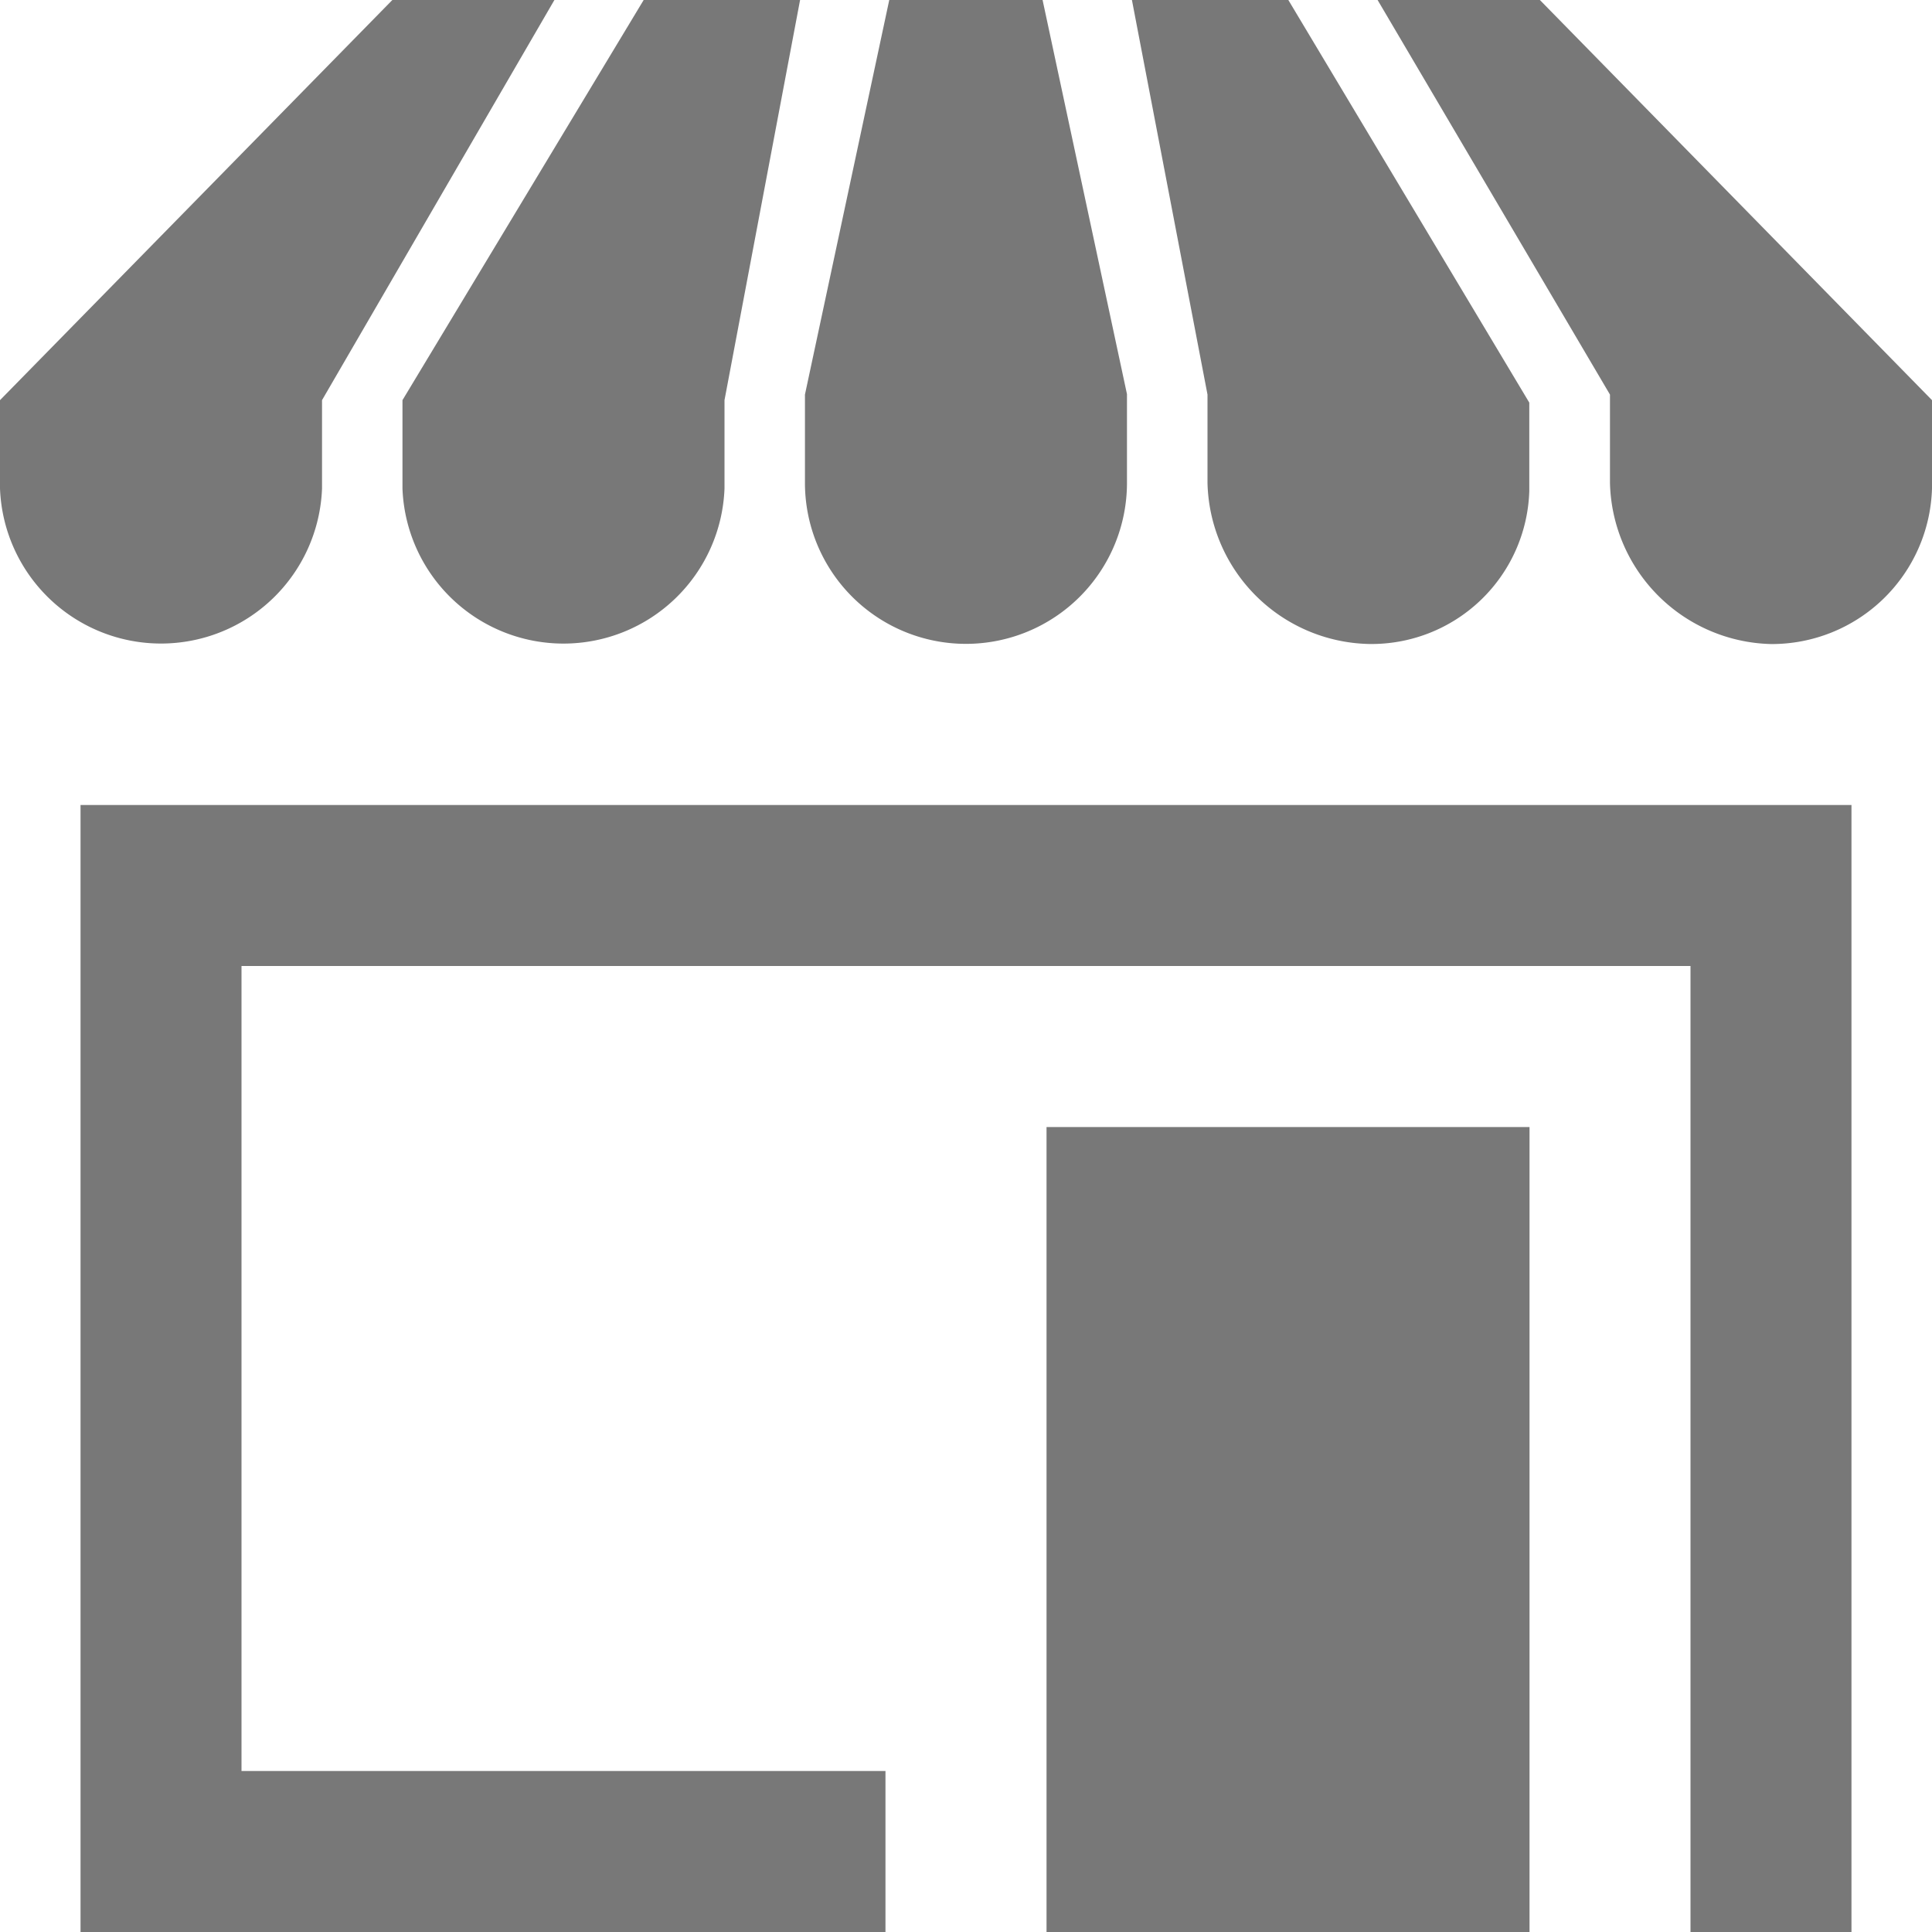 <svg xmlns="http://www.w3.org/2000/svg" width="25" height="25" viewBox="0 0 25 25">
  <path id="shop-1" d="M10.353,0,9.375,5.178V6.322a2.085,2.085,0,0,1-4.167,0V5.178L8.329,0h2.024ZM7.174,0,4.167,5.178V6.322A2.085,2.085,0,0,1,0,6.321V5.178L5.077,0h2.1ZM25,6.321a2.074,2.074,0,0,1-2.083,2.013A2.136,2.136,0,0,1,20.833,6.25V5.106L17.826,0h2.1L25,5.178V6.321ZM14.583,5.1V6.248a2.083,2.083,0,1,1-4.167,0V5.106L11.507,0h1.984l1.092,5.1ZM16.671,0l3.118,5.21V6.354a2.043,2.043,0,0,1-2.08,1.979A2.136,2.136,0,0,1,15.625,6.25V5.106L14.647,0ZM1.042,10.417V25H11.458V22.917H3.125V12.5h18.75V25h2.083V10.417Zm18.75,4.167h-6.25V25h6.25Z" fill="#787878"/>
</svg>

